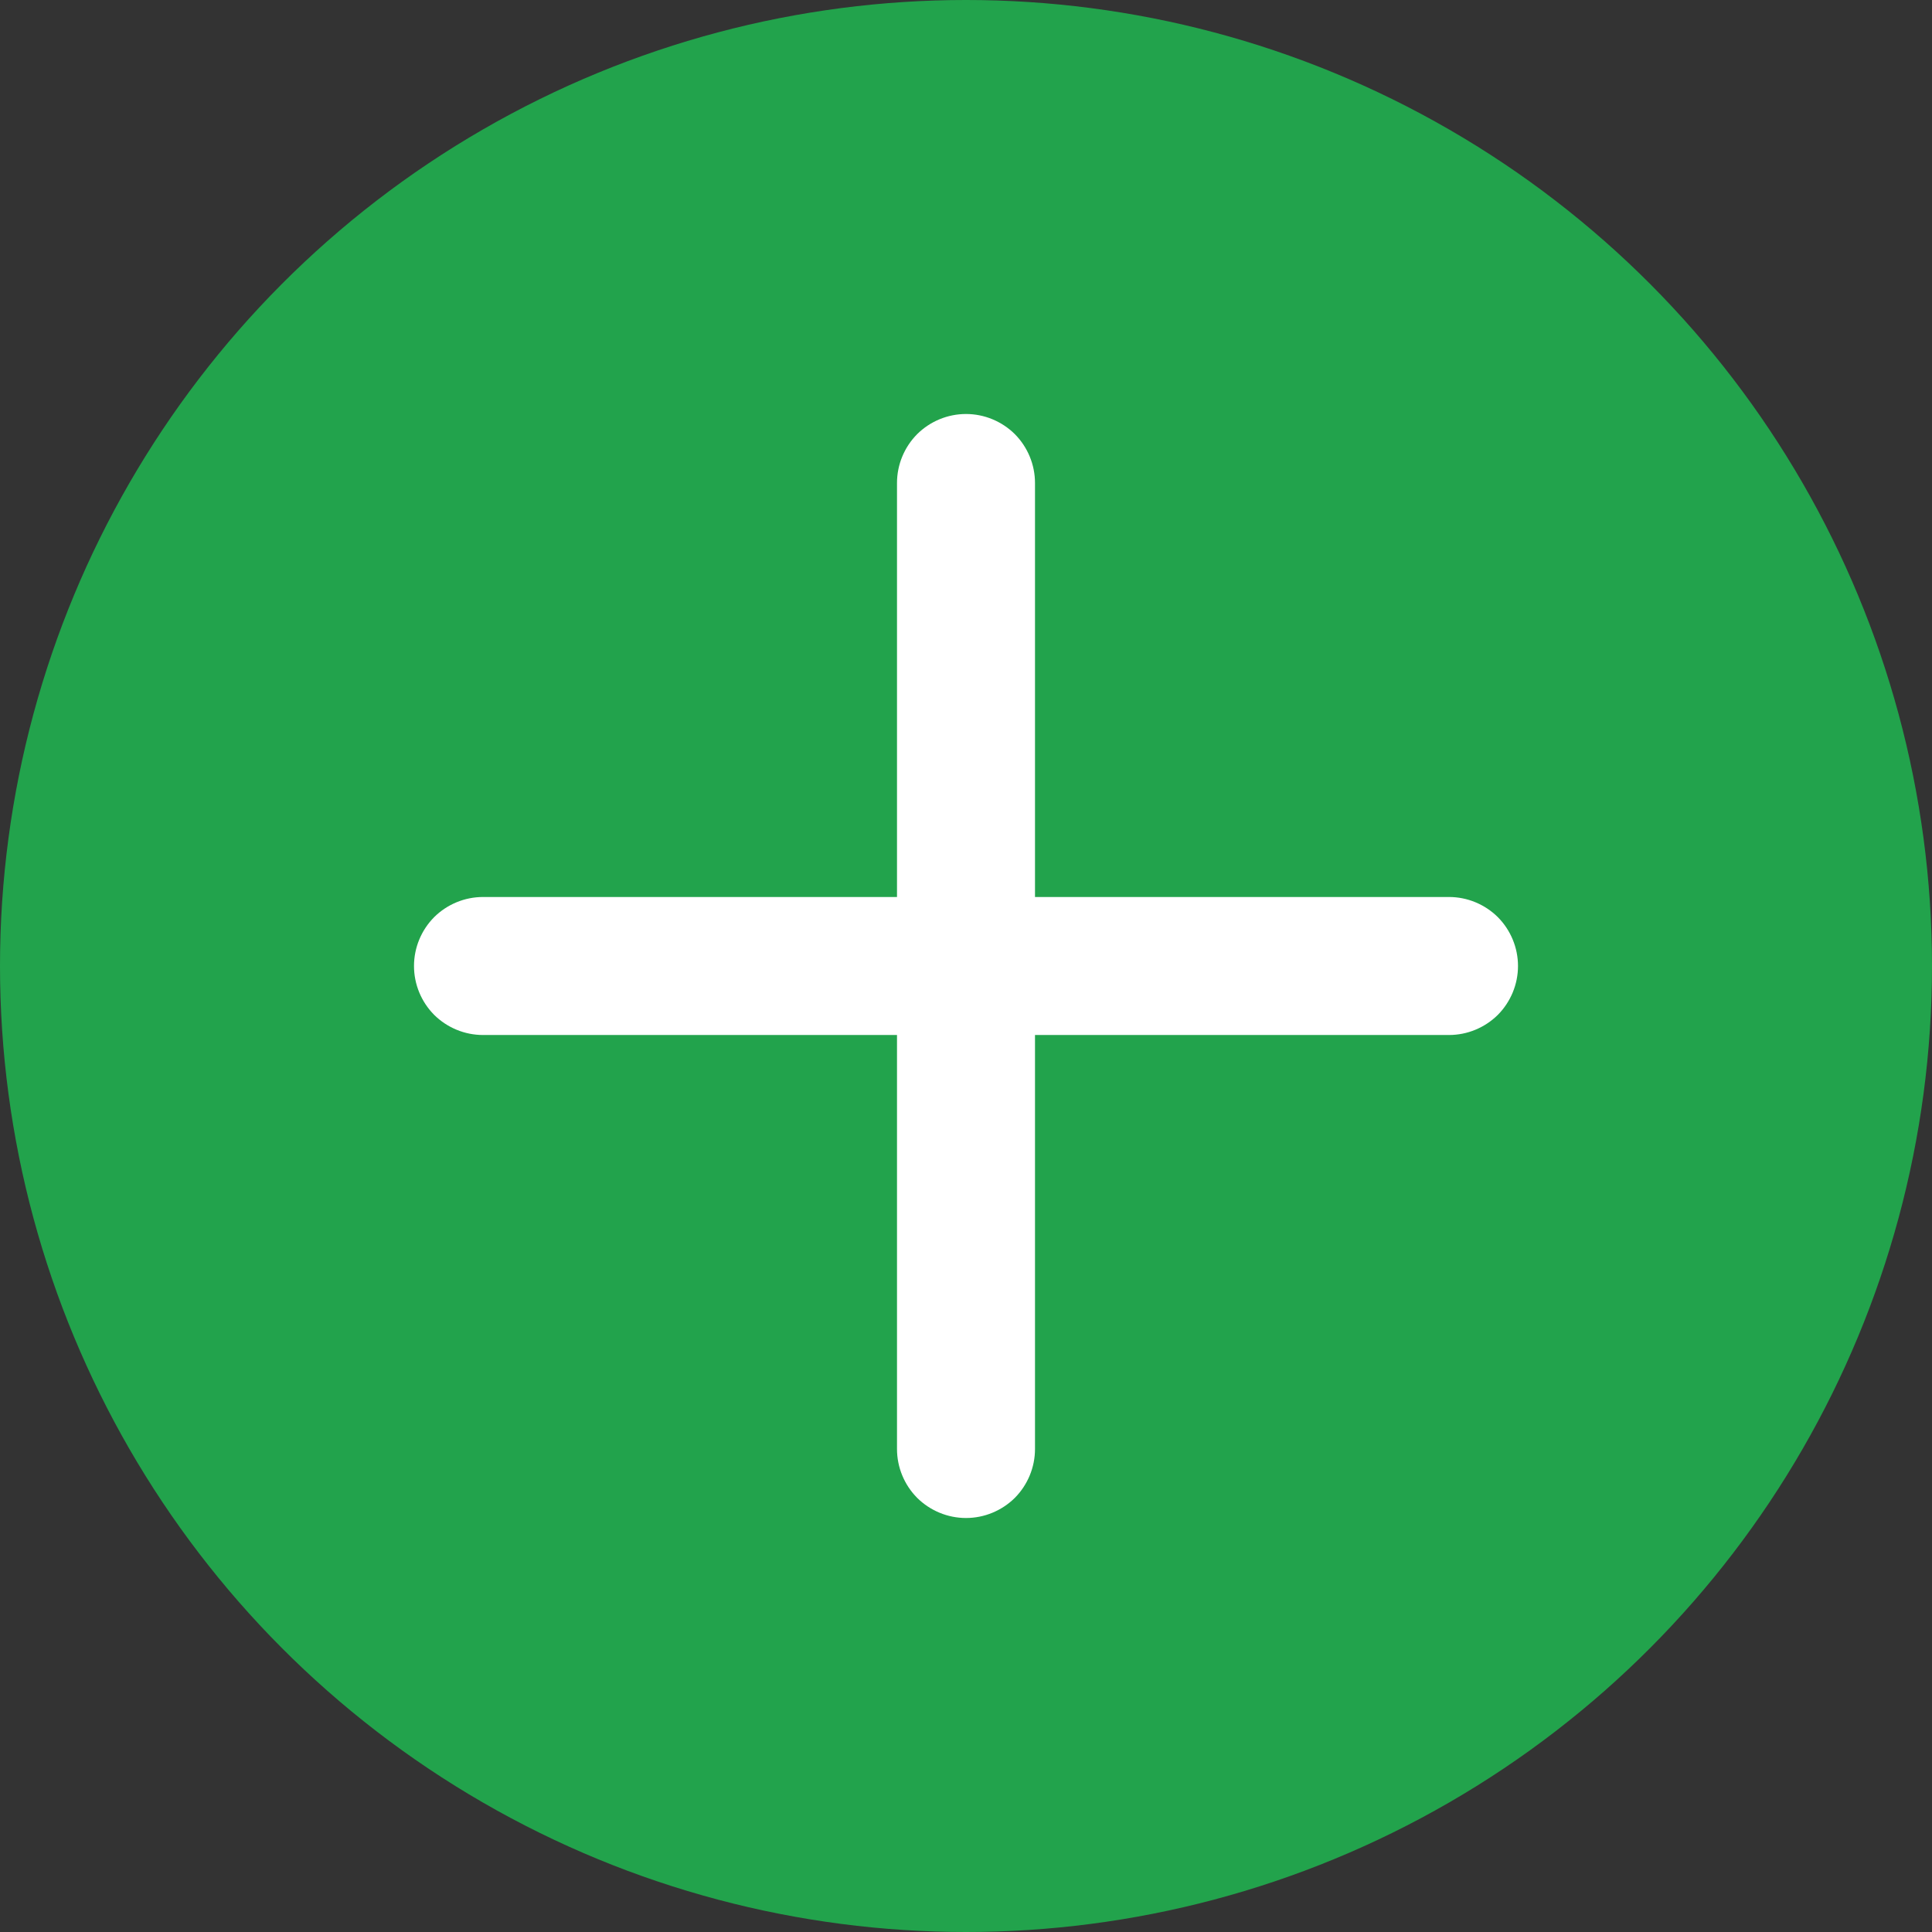 <?xml version="1.0" encoding="UTF-8"?> <svg xmlns="http://www.w3.org/2000/svg" width="14" height="14" viewBox="0 0 14 14" fill="none"><rect x="0" y="0" width="14" height="14" fill="#333333" stroke="none"/> <circle cx="7" cy="7" r="7" fill="#22A34C"></circle> <path d="M7 3C7.133 3 7.26 3.053 7.354 3.146C7.447 3.24 7.5 3.367 7.5 3.5V6.5H10.5C10.633 6.5 10.76 6.553 10.854 6.646C10.947 6.74 11 6.867 11 7C11 7.133 10.947 7.26 10.854 7.354C10.76 7.447 10.633 7.5 10.5 7.5H7.5V10.5C7.5 10.633 7.447 10.76 7.354 10.854C7.26 10.947 7.133 11 7 11C6.867 11 6.74 10.947 6.646 10.854C6.553 10.76 6.5 10.633 6.5 10.5V7.5H3.5C3.367 7.5 3.24 7.447 3.146 7.354C3.053 7.26 3 7.133 3 7C3 6.867 3.053 6.74 3.146 6.646C3.24 6.553 3.367 6.5 3.5 6.5H6.5V3.5C6.5 3.367 6.553 3.24 6.646 3.146C6.74 3.053 6.867 3 7 3V3Z" fill="white"></path> </svg> 
